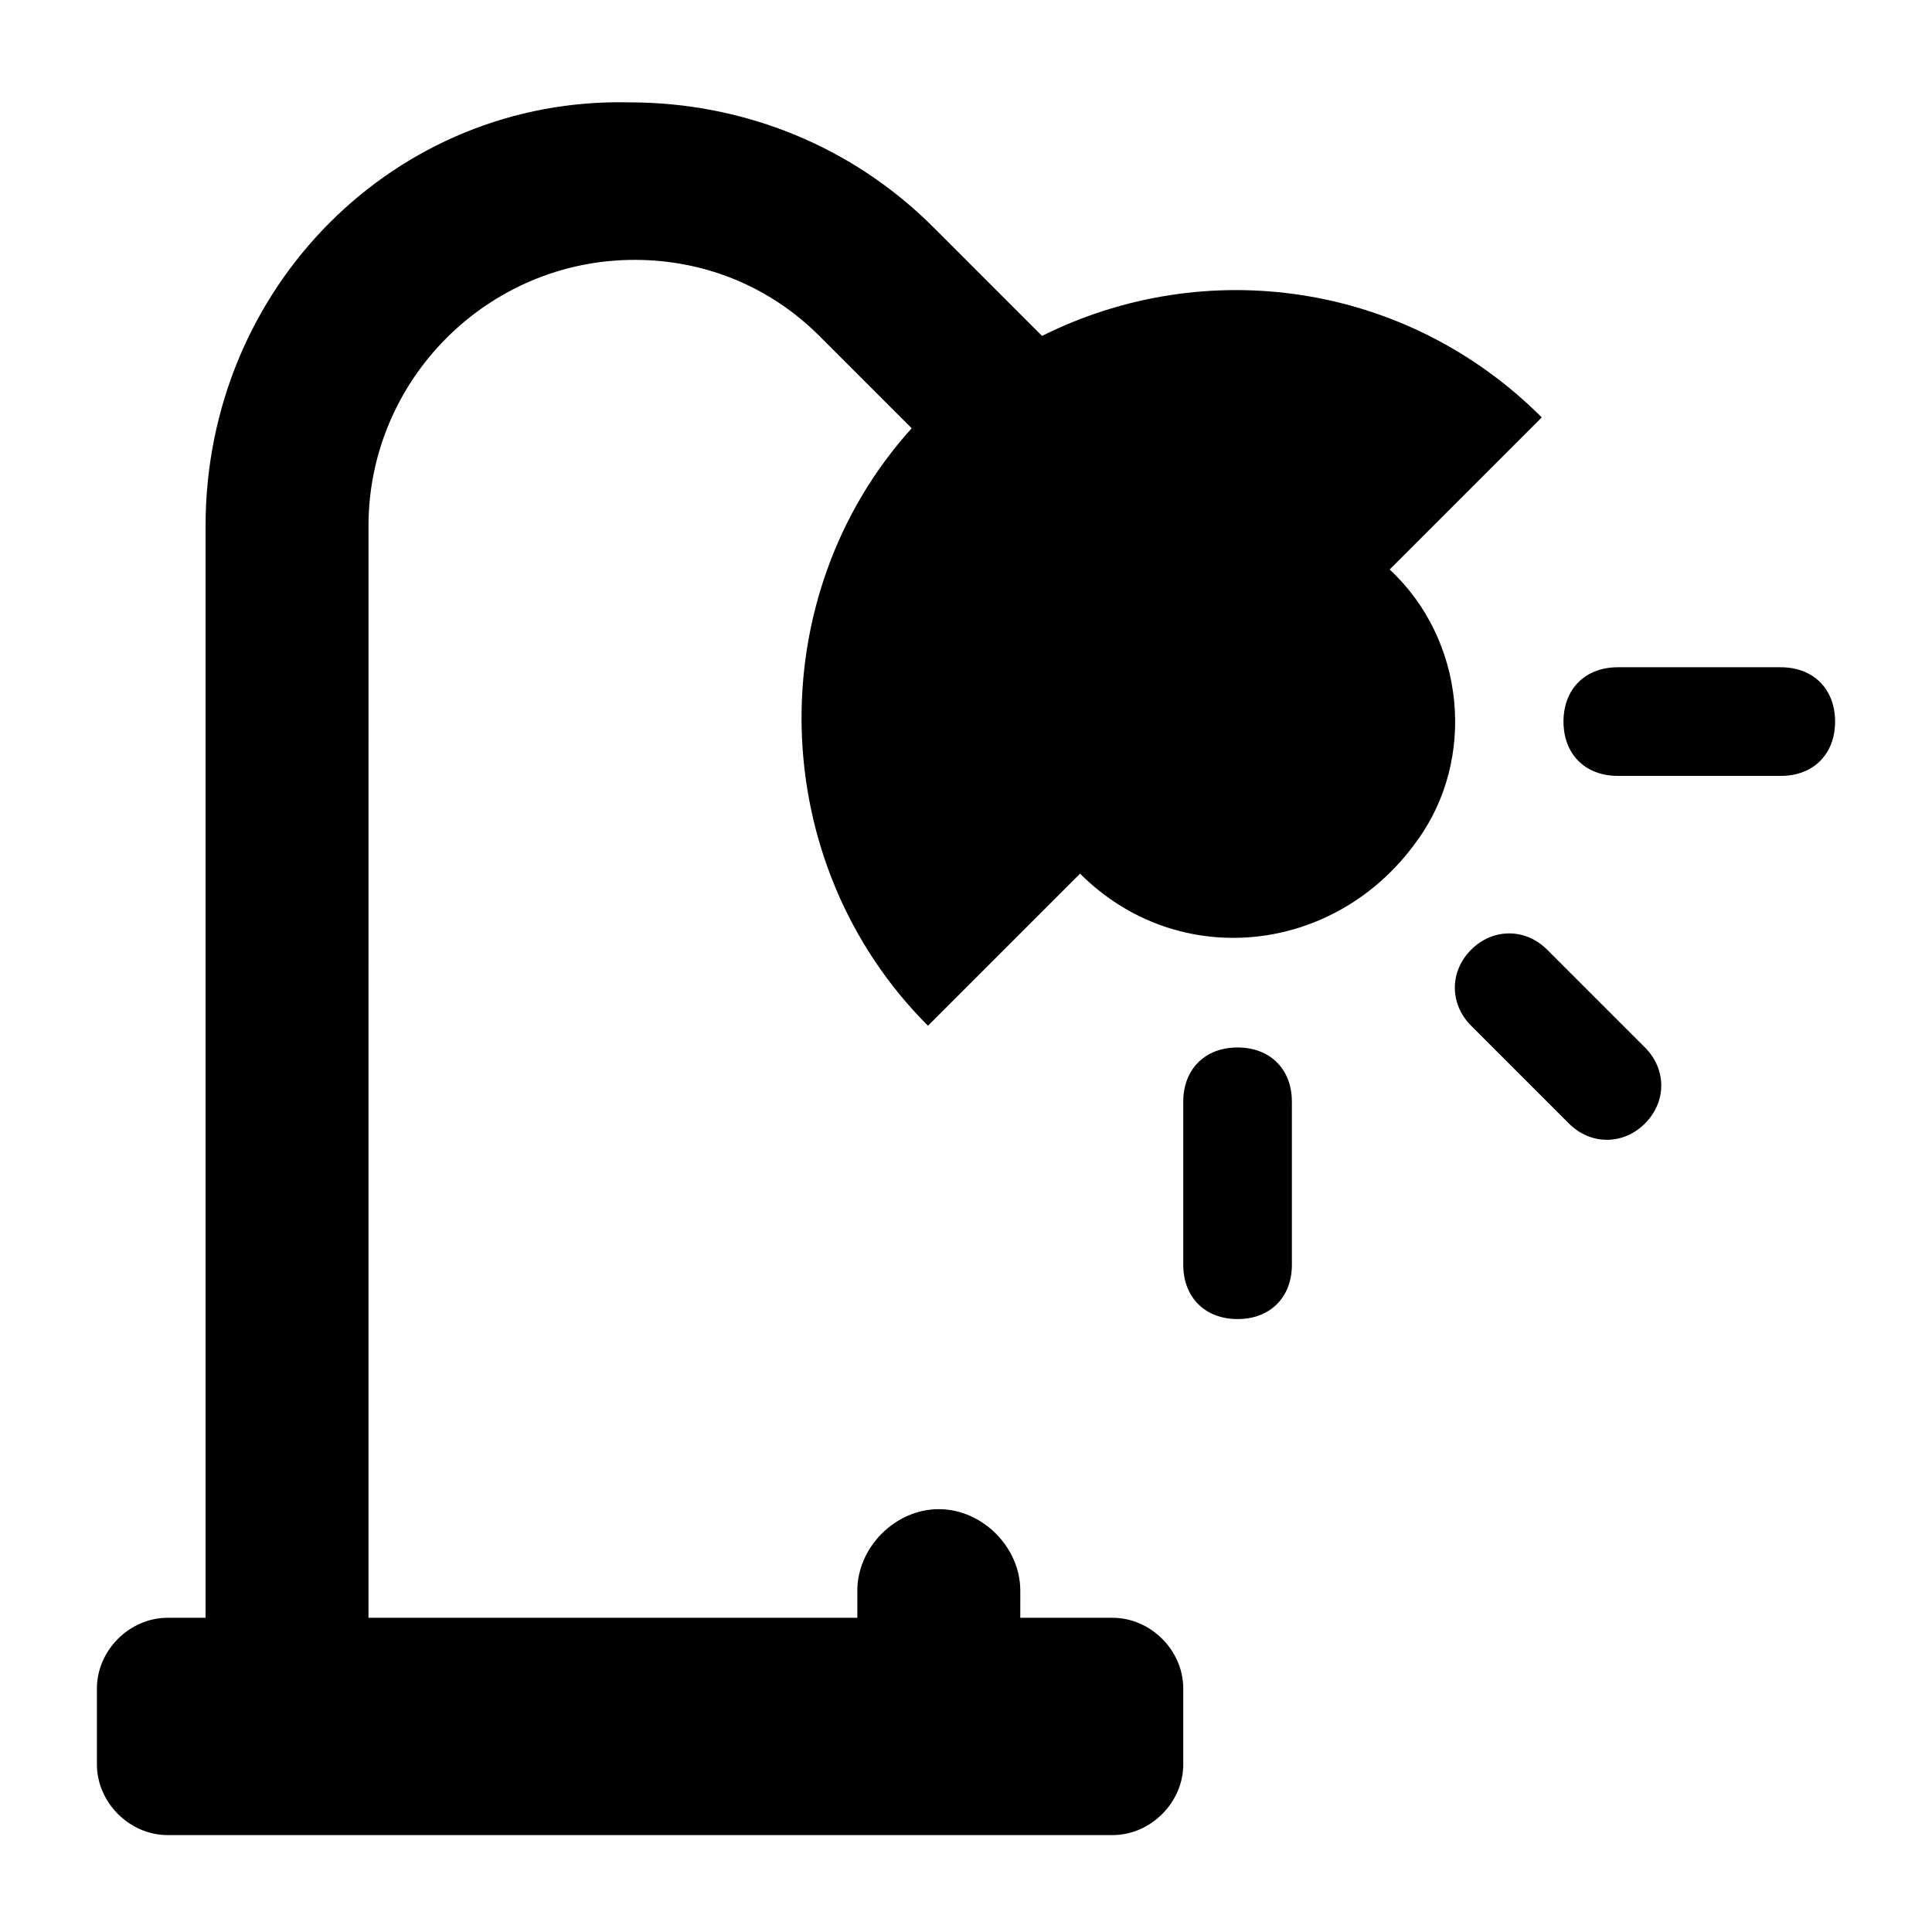 <?xml version="1.0" encoding="UTF-8"?>
<!-- Uploaded to: ICON Repo, www.svgrepo.com, Generator: ICON Repo Mixer Tools -->
<svg fill="#000000" width="800px" height="800px" version="1.1" viewBox="144 144 512 512" xmlns="http://www.w3.org/2000/svg">
 <g>
  <path d="m471.97 421.59c-8.637 0-14.395 5.758-14.395 14.395v43.184c0 8.637 5.758 14.395 14.395 14.395 8.637 0 14.395-5.758 14.395-14.395v-43.184c0-8.637-5.758-14.395-14.395-14.395z"/>
  <path d="m512.28 294.92 40.305-40.305c-35.988-35.988-89.246-43.184-132.43-21.594l-28.789-28.789c-21.594-21.594-50.383-33.109-80.609-33.109-61.898-1.434-112.28 48.945-112.28 112.28v289.33h-10.078c-10.078 0-18.715 8.637-18.715 18.715v20.152c0 10.078 8.637 18.715 18.715 18.715h250.46c10.078 0 18.715-8.637 18.715-18.715v-20.152c0-10.078-8.637-18.715-18.715-18.715h-24.473l0.004-7.199c0-11.516-10.078-21.594-21.594-21.594s-21.594 10.078-21.594 21.594v7.199h-129.55l0.004-289.33c0-38.867 31.668-70.535 70.535-70.535 18.715 0 35.988 7.199 48.941 20.152l24.473 24.473c-40.305 44.625-38.867 115.16 4.32 158.34l40.305-40.305c25.91 25.91 67.656 21.594 89.246-8.637 15.828-21.59 12.949-53.258-7.203-71.973z"/>
  <path d="m554.02 395.68c-5.758-5.758-14.395-5.758-20.152 0-5.758 5.758-5.758 14.395 0 20.152l25.91 25.91c5.758 5.758 14.395 5.758 20.152 0 5.758-5.758 5.758-14.395 0-20.152z"/>
  <path d="m615.92 320.83h-43.184c-8.637 0-14.395 5.758-14.395 14.395 0 8.637 5.758 14.395 14.395 14.395h43.184c8.637 0 14.395-5.758 14.395-14.395 0-8.637-5.758-14.395-14.395-14.395z"/>
 </g>
</svg>